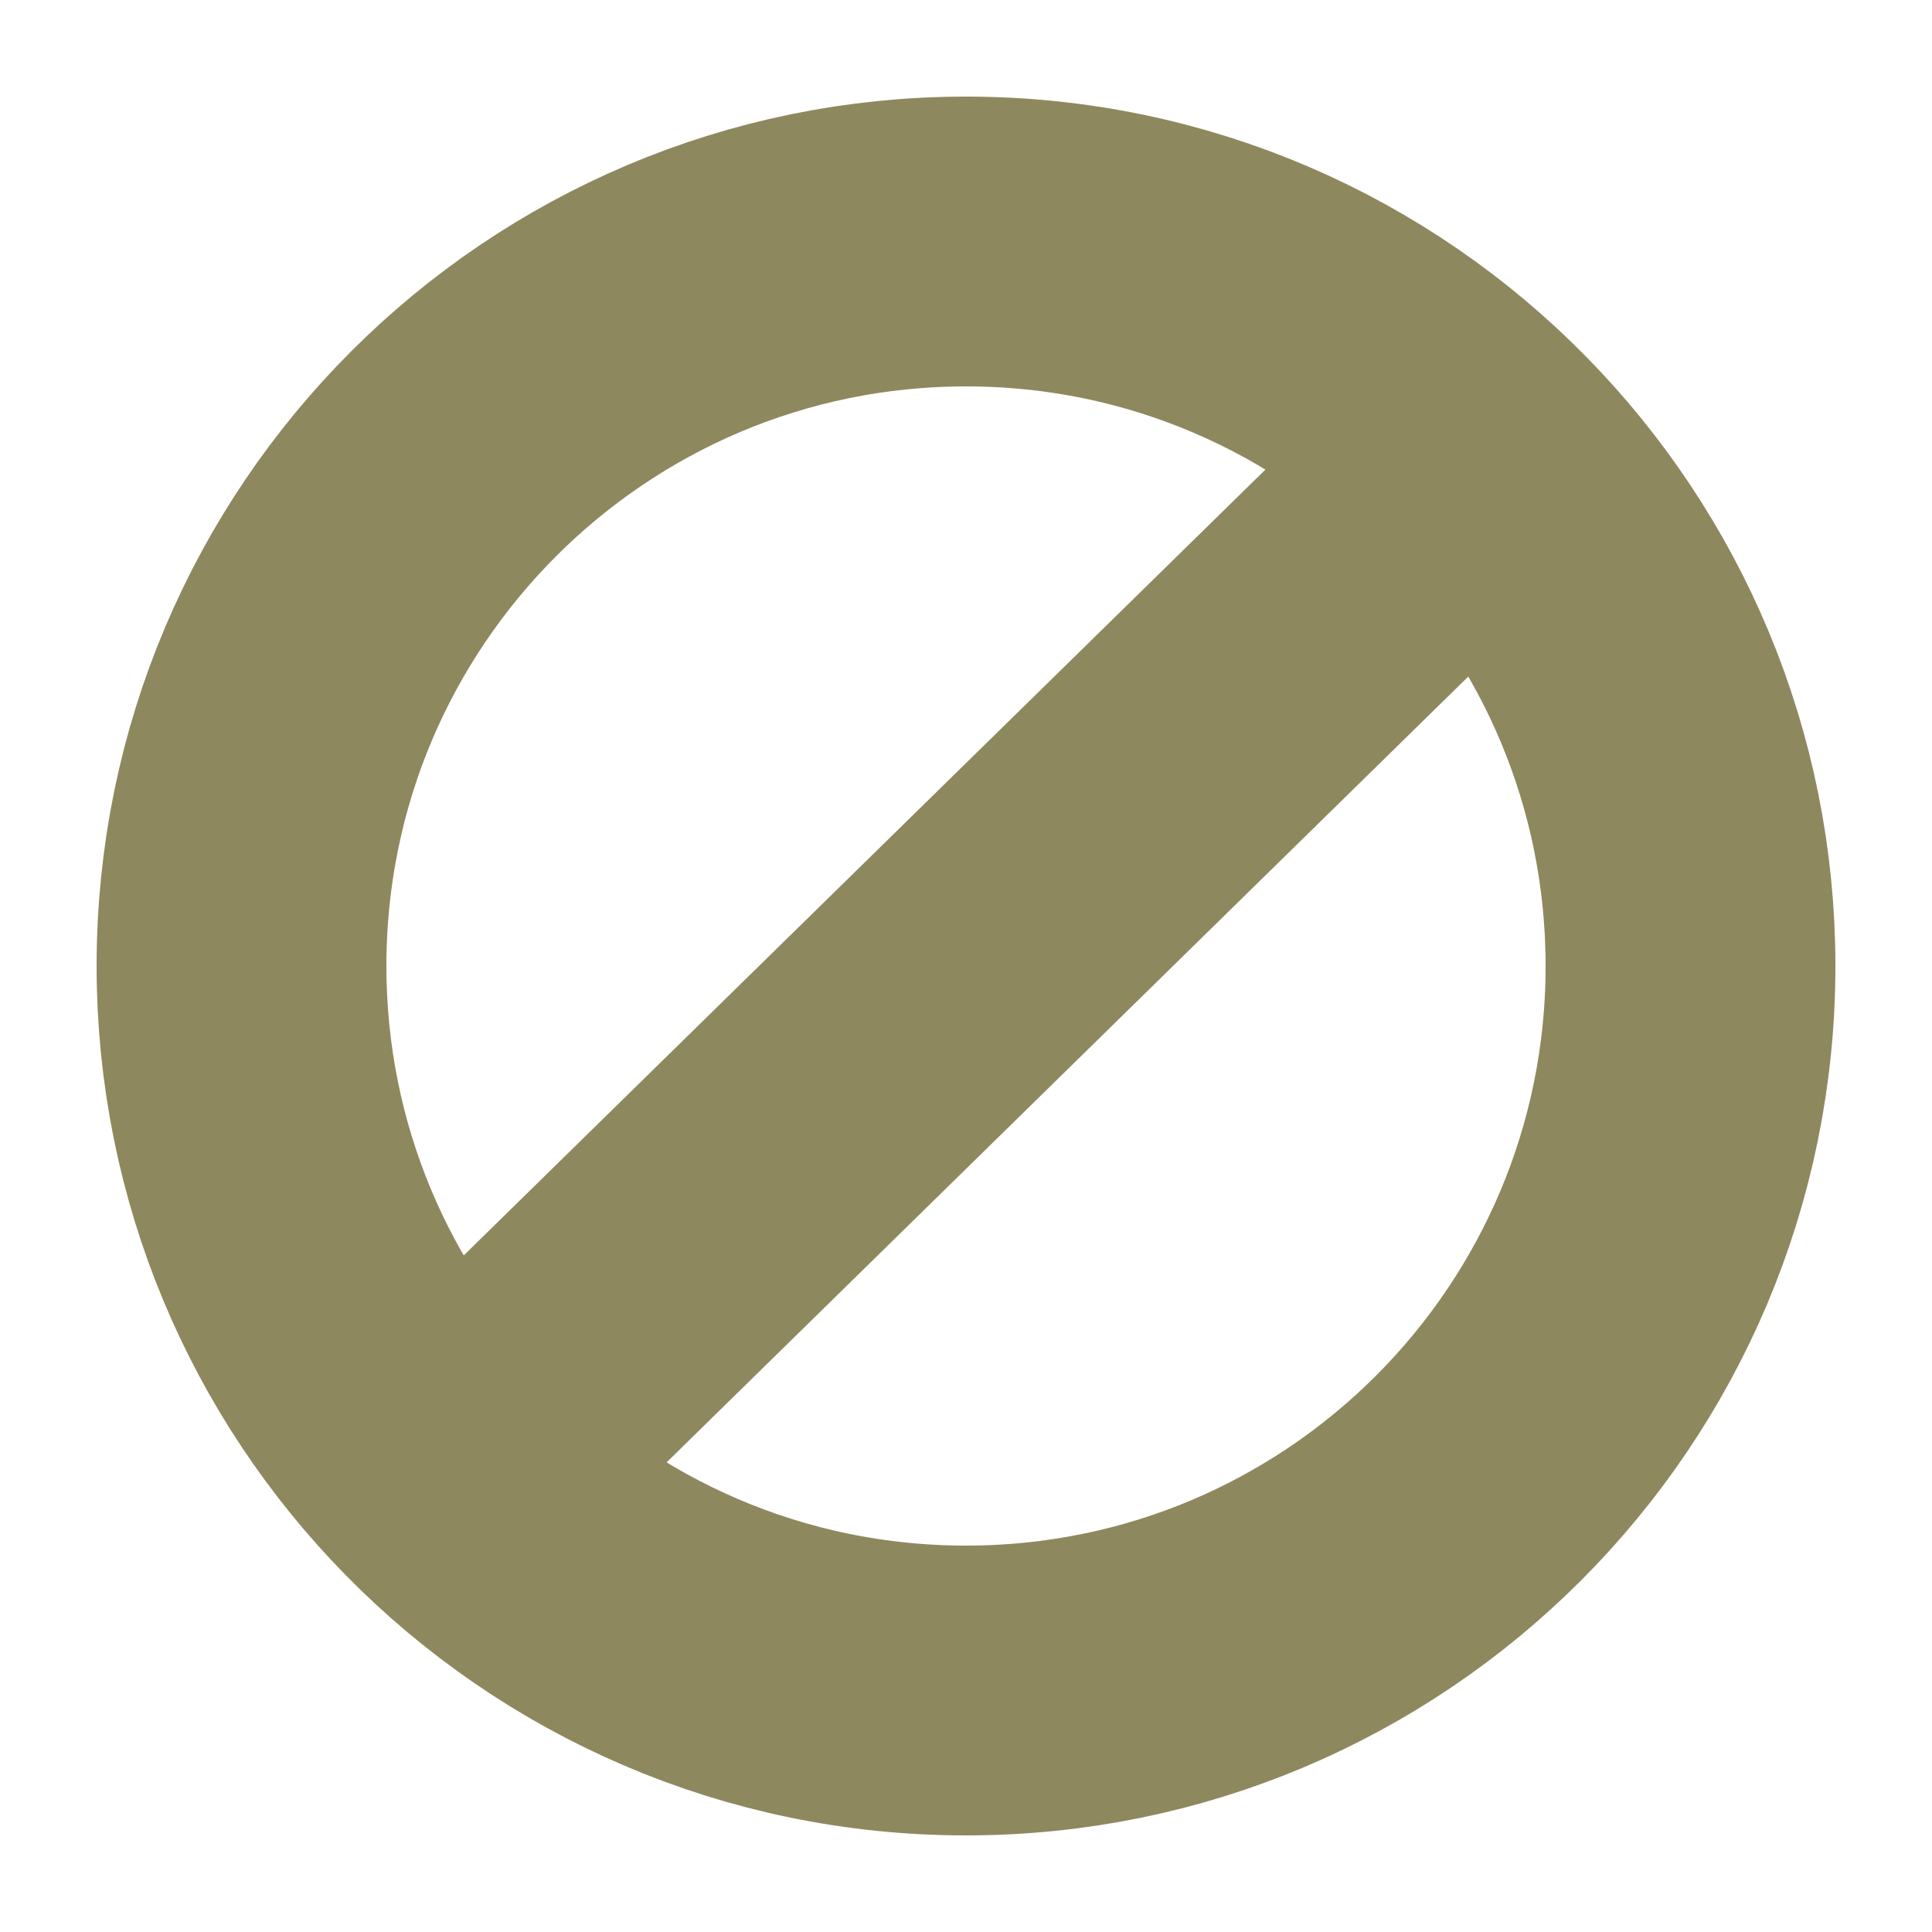 <svg width="20" height="20" viewBox="0 0 20 20" fill="none" xmlns="http://www.w3.org/2000/svg">
<path d="M15.356 4.75C13.995 3.361 12.098 2.5 10 2.5C5.858 2.5 2.5 5.858 2.5 10C2.5 12.044 3.318 13.897 4.644 15.25M15.356 4.75C16.682 6.103 17.5 7.956 17.5 10C17.5 14.142 14.142 17.5 10 17.5C7.902 17.5 6.005 16.638 4.644 15.25M15.356 4.75L4.644 15.25" stroke="#8E885F" stroke-width="3" stroke-linecap="round" stroke-linejoin="round"/>
</svg>
